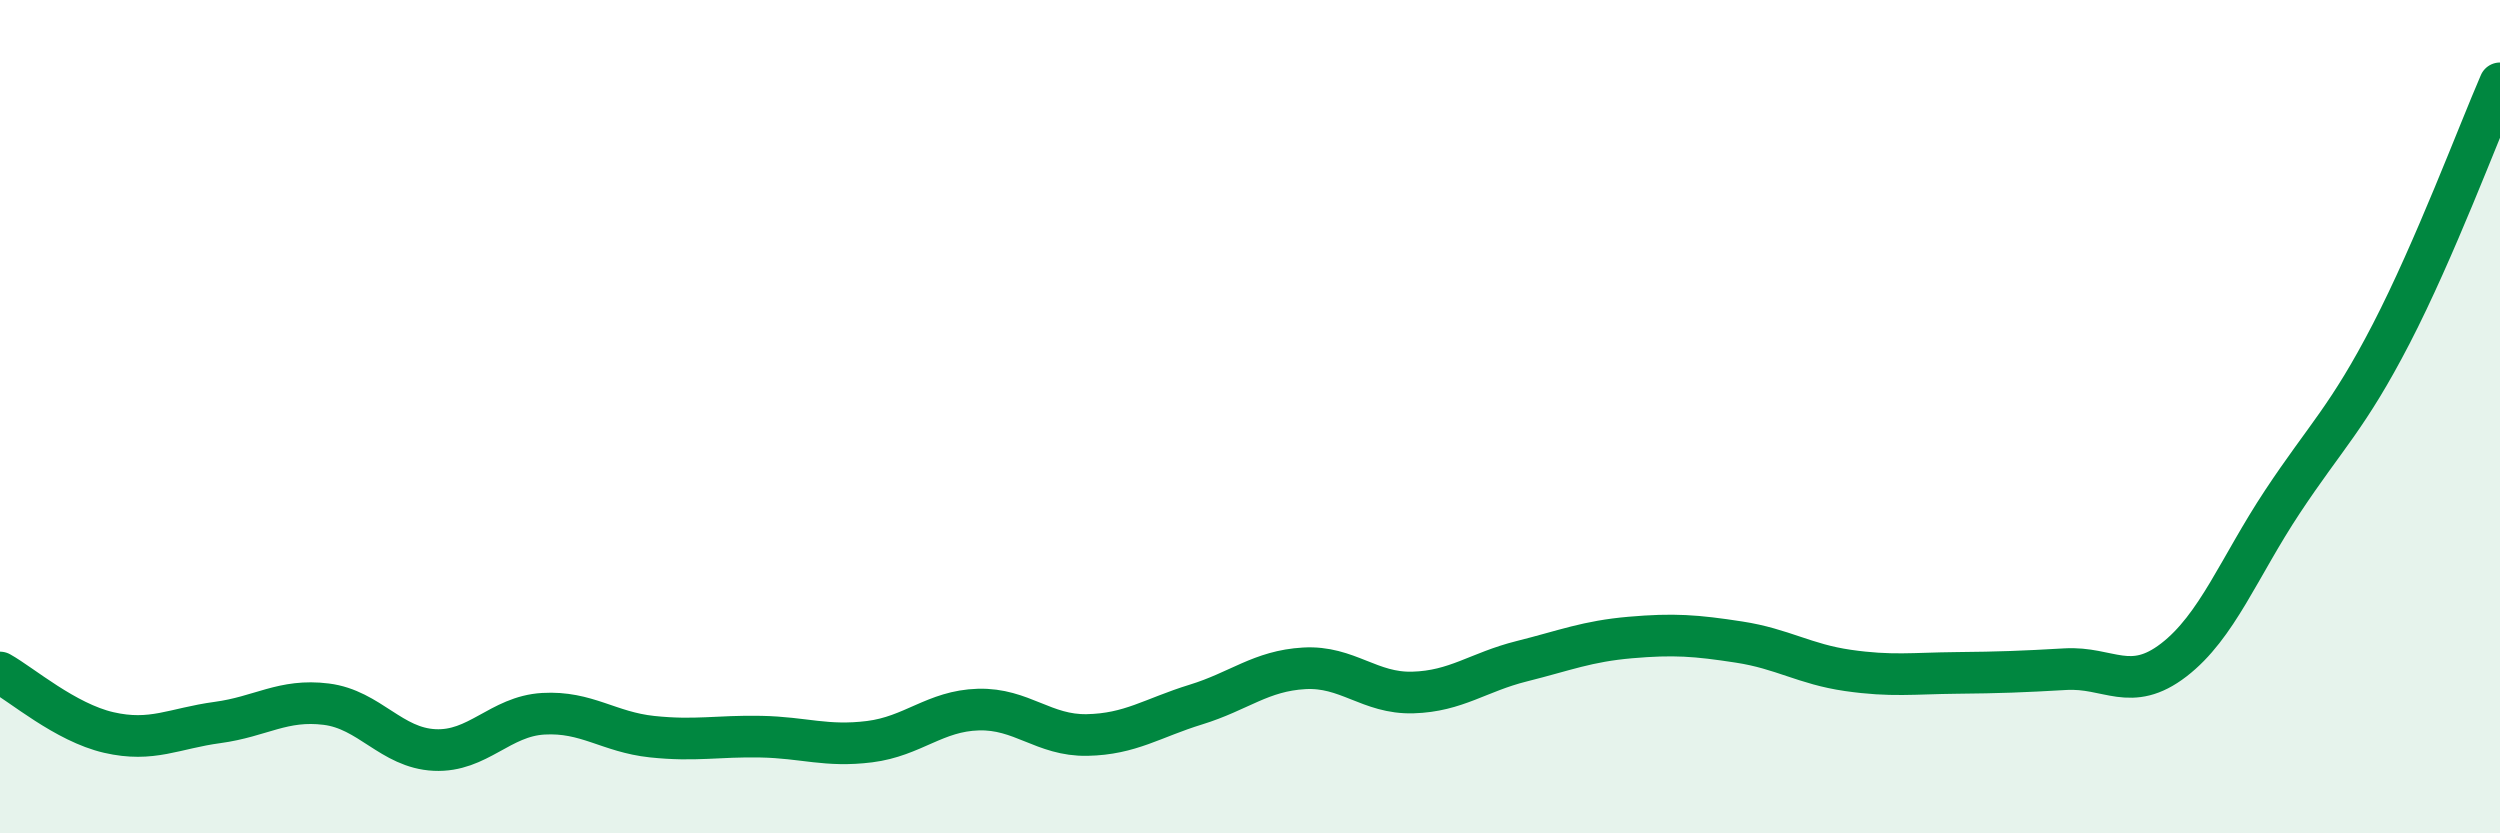 
    <svg width="60" height="20" viewBox="0 0 60 20" xmlns="http://www.w3.org/2000/svg">
      <path
        d="M 0,16.14 C 0.52,16.43 1.57,17.34 2.61,17.58 C 3.65,17.82 4.18,17.48 5.22,17.34 C 6.26,17.2 6.79,16.77 7.83,16.9 C 8.87,17.03 9.39,17.95 10.43,18 C 11.47,18.05 12,17.19 13.04,17.13 C 14.08,17.07 14.61,17.57 15.65,17.68 C 16.69,17.79 17.22,17.66 18.26,17.68 C 19.3,17.7 19.83,17.93 20.87,17.8 C 21.91,17.67 22.44,17.06 23.48,17.03 C 24.52,17 25.05,17.66 26.09,17.64 C 27.13,17.62 27.66,17.23 28.7,16.91 C 29.74,16.59 30.26,16.1 31.3,16.04 C 32.34,15.98 32.87,16.65 33.91,16.62 C 34.95,16.59 35.48,16.13 36.52,15.87 C 37.56,15.61 38.09,15.39 39.13,15.3 C 40.17,15.21 40.7,15.25 41.74,15.41 C 42.78,15.57 43.31,15.94 44.35,16.09 C 45.39,16.24 45.92,16.16 46.96,16.15 C 48,16.14 48.53,16.12 49.57,16.06 C 50.61,16 51.13,16.64 52.17,15.84 C 53.21,15.04 53.74,13.61 54.78,12.04 C 55.82,10.47 56.35,10.02 57.39,8.01 C 58.43,6 59.48,3.2 60,2L60 20L0 20Z"
        fill="#008740"
        opacity="0.1"
        stroke-linecap="round"
        stroke-linejoin="round"
      />
      <path
        d="M 0,16.14 C 0.52,16.43 1.57,17.34 2.61,17.58 C 3.65,17.82 4.18,17.48 5.22,17.34 C 6.26,17.2 6.79,16.77 7.83,16.9 C 8.87,17.03 9.39,17.95 10.43,18 C 11.47,18.05 12,17.19 13.04,17.13 C 14.08,17.07 14.61,17.57 15.65,17.68 C 16.69,17.79 17.22,17.66 18.26,17.68 C 19.3,17.7 19.83,17.93 20.87,17.8 C 21.91,17.67 22.44,17.06 23.48,17.03 C 24.52,17 25.05,17.66 26.09,17.64 C 27.13,17.62 27.66,17.23 28.7,16.91 C 29.74,16.59 30.26,16.1 31.3,16.04 C 32.34,15.98 32.87,16.65 33.91,16.62 C 34.95,16.59 35.48,16.13 36.52,15.87 C 37.56,15.61 38.09,15.39 39.13,15.3 C 40.17,15.21 40.7,15.25 41.74,15.41 C 42.78,15.57 43.31,15.94 44.35,16.09 C 45.39,16.24 45.92,16.16 46.96,16.15 C 48,16.14 48.53,16.12 49.57,16.06 C 50.61,16 51.13,16.64 52.17,15.84 C 53.21,15.04 53.74,13.61 54.78,12.04 C 55.82,10.47 56.35,10.02 57.39,8.01 C 58.43,6 59.48,3.2 60,2"
        stroke="#008740"
        stroke-width="1"
        fill="none"
        stroke-linecap="round"
        stroke-linejoin="round"
      />
    </svg>
  
